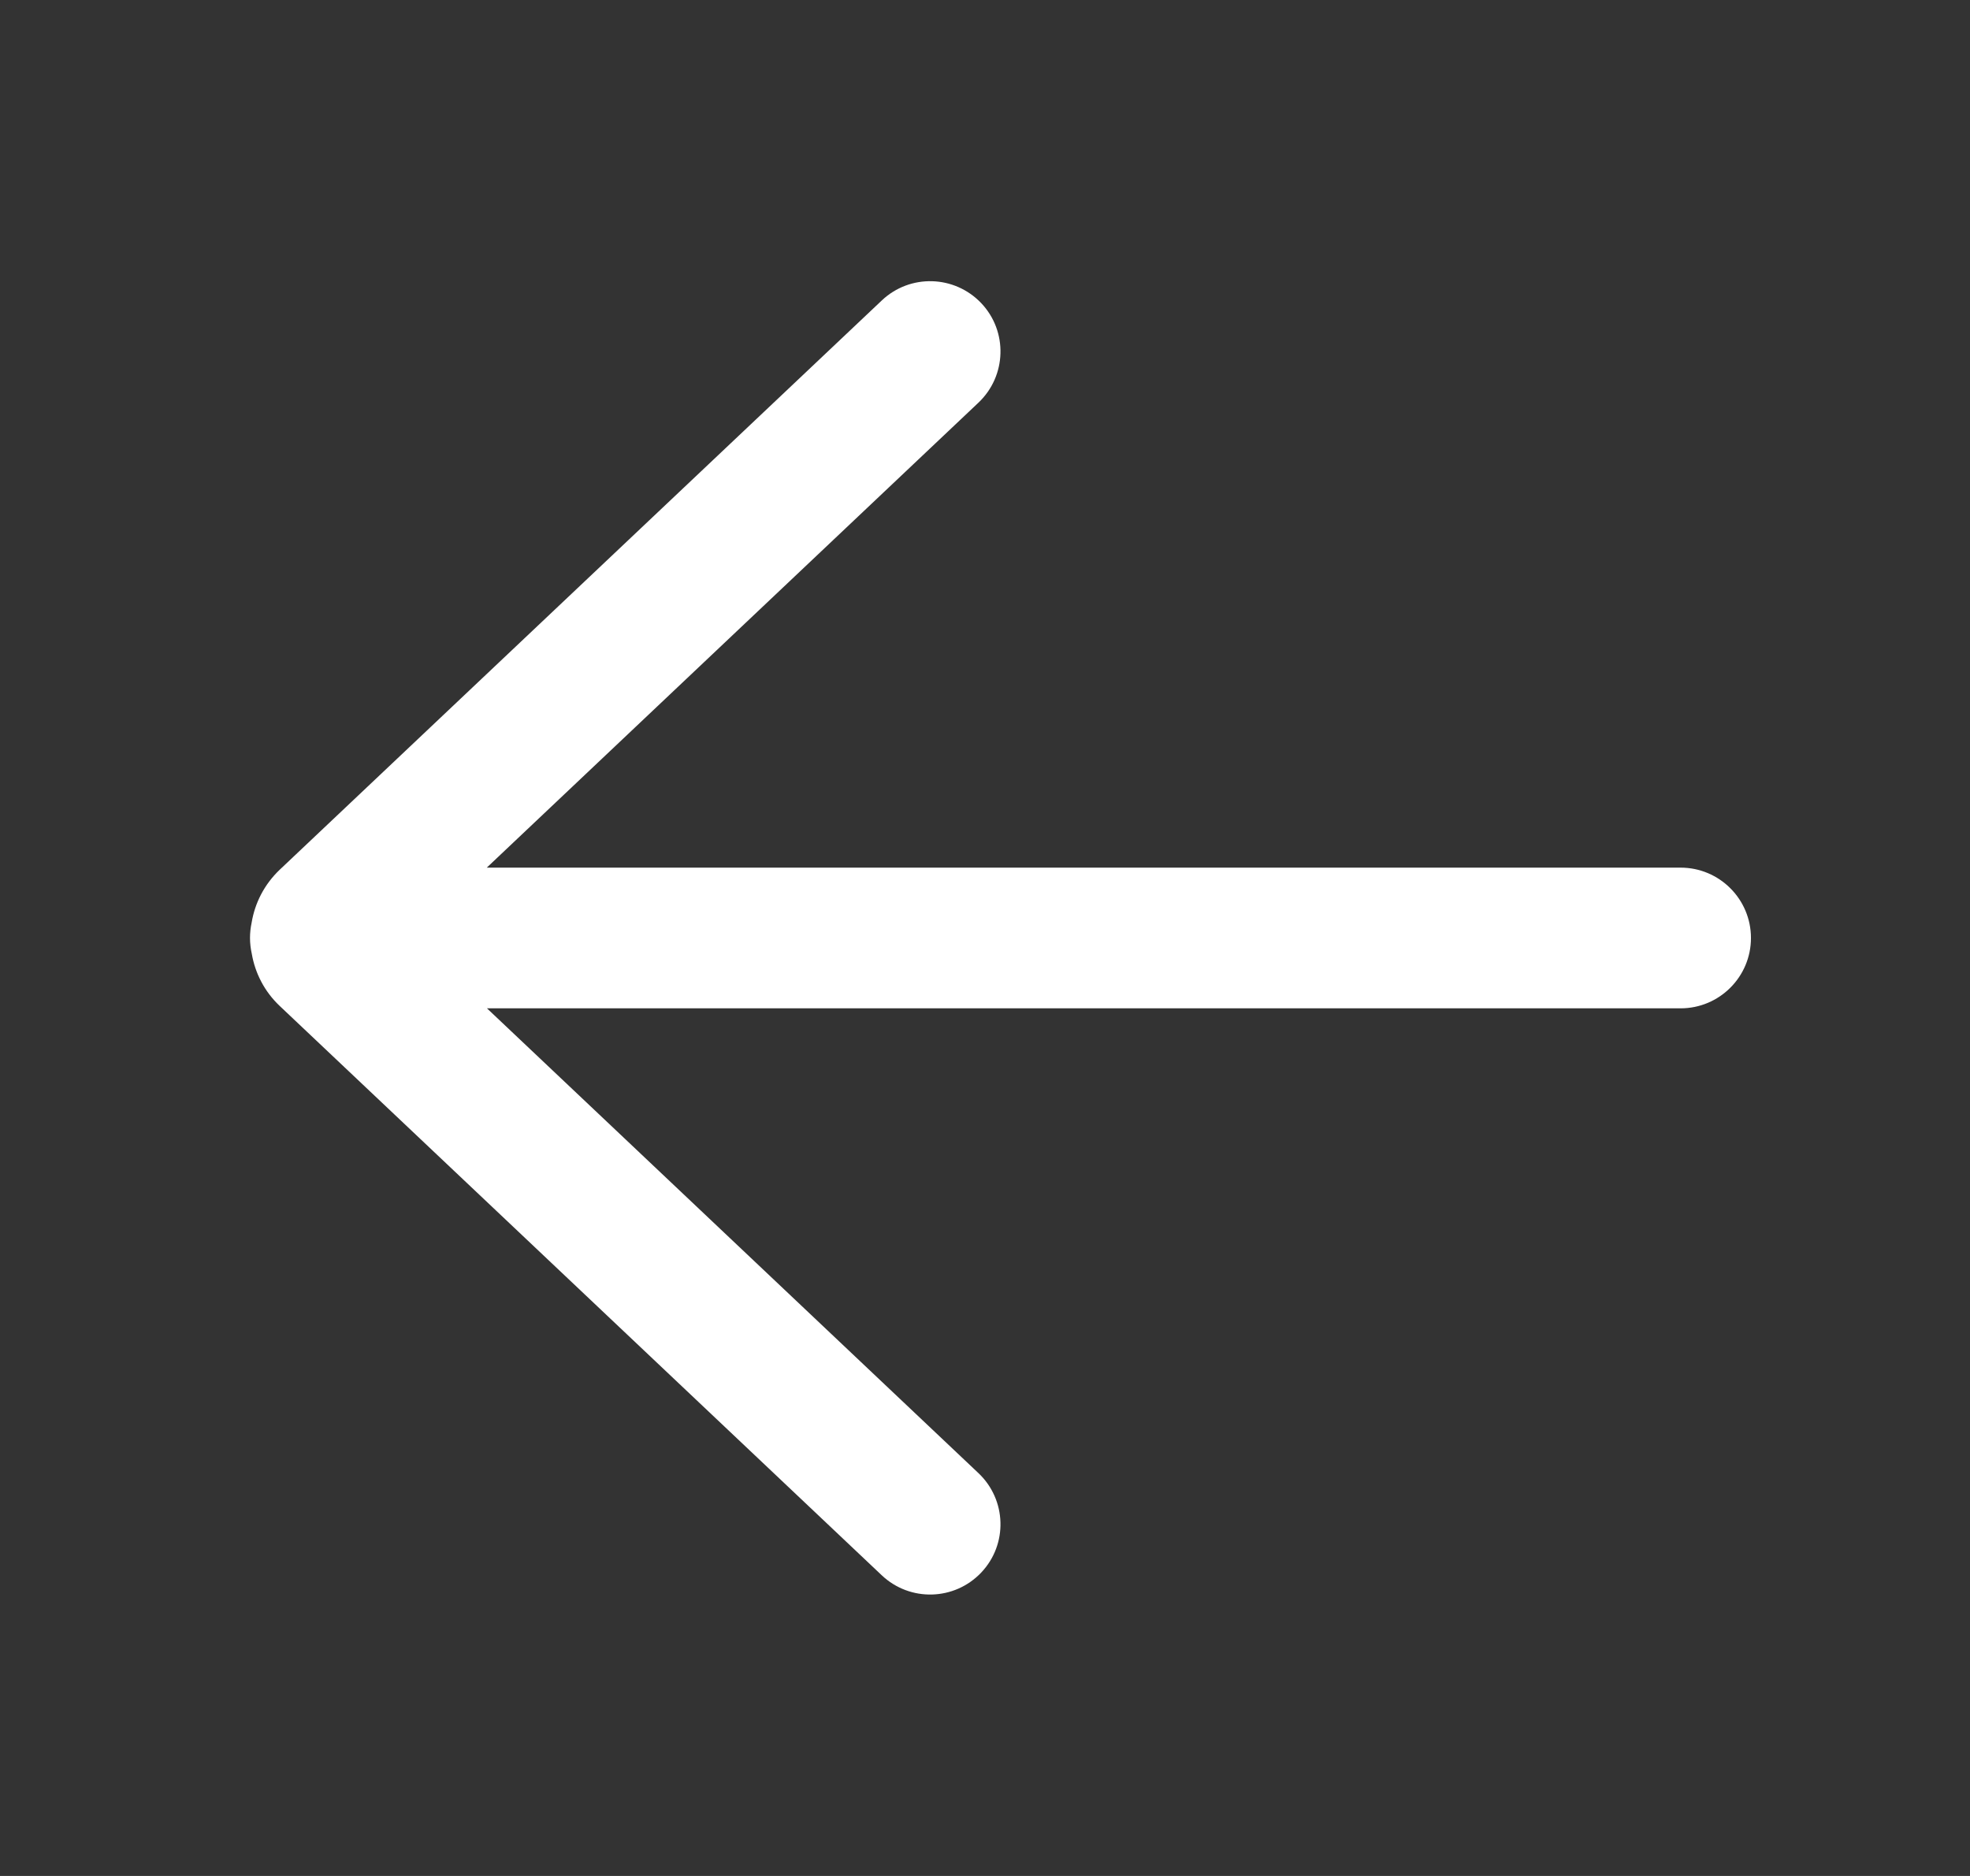 <svg width="21" height="20" viewBox="0 0 21 20" fill="none" xmlns="http://www.w3.org/2000/svg">
<rect x="0" y="0" width="21" height="20" fill="#333333" stroke="none"/>
<path d="M9.4 16.795C9.701 17.079 10.175 17.066 10.46 16.765C10.745 16.464 10.731 15.99 10.43 15.705L5.191 10.75H17.915C18.329 10.75 18.665 10.414 18.665 10C18.665 9.586 18.329 9.25 17.915 9.25H5.189L10.43 4.293C10.731 4.008 10.745 3.533 10.46 3.232C10.175 2.932 9.701 2.918 9.4 3.203L2.982 9.272C2.816 9.43 2.716 9.63 2.682 9.839C2.671 9.891 2.665 9.945 2.665 10C2.665 10.057 2.672 10.114 2.684 10.168C2.719 10.373 2.818 10.57 2.982 10.725L9.4 16.795Z" fill="white"/>
</svg>
